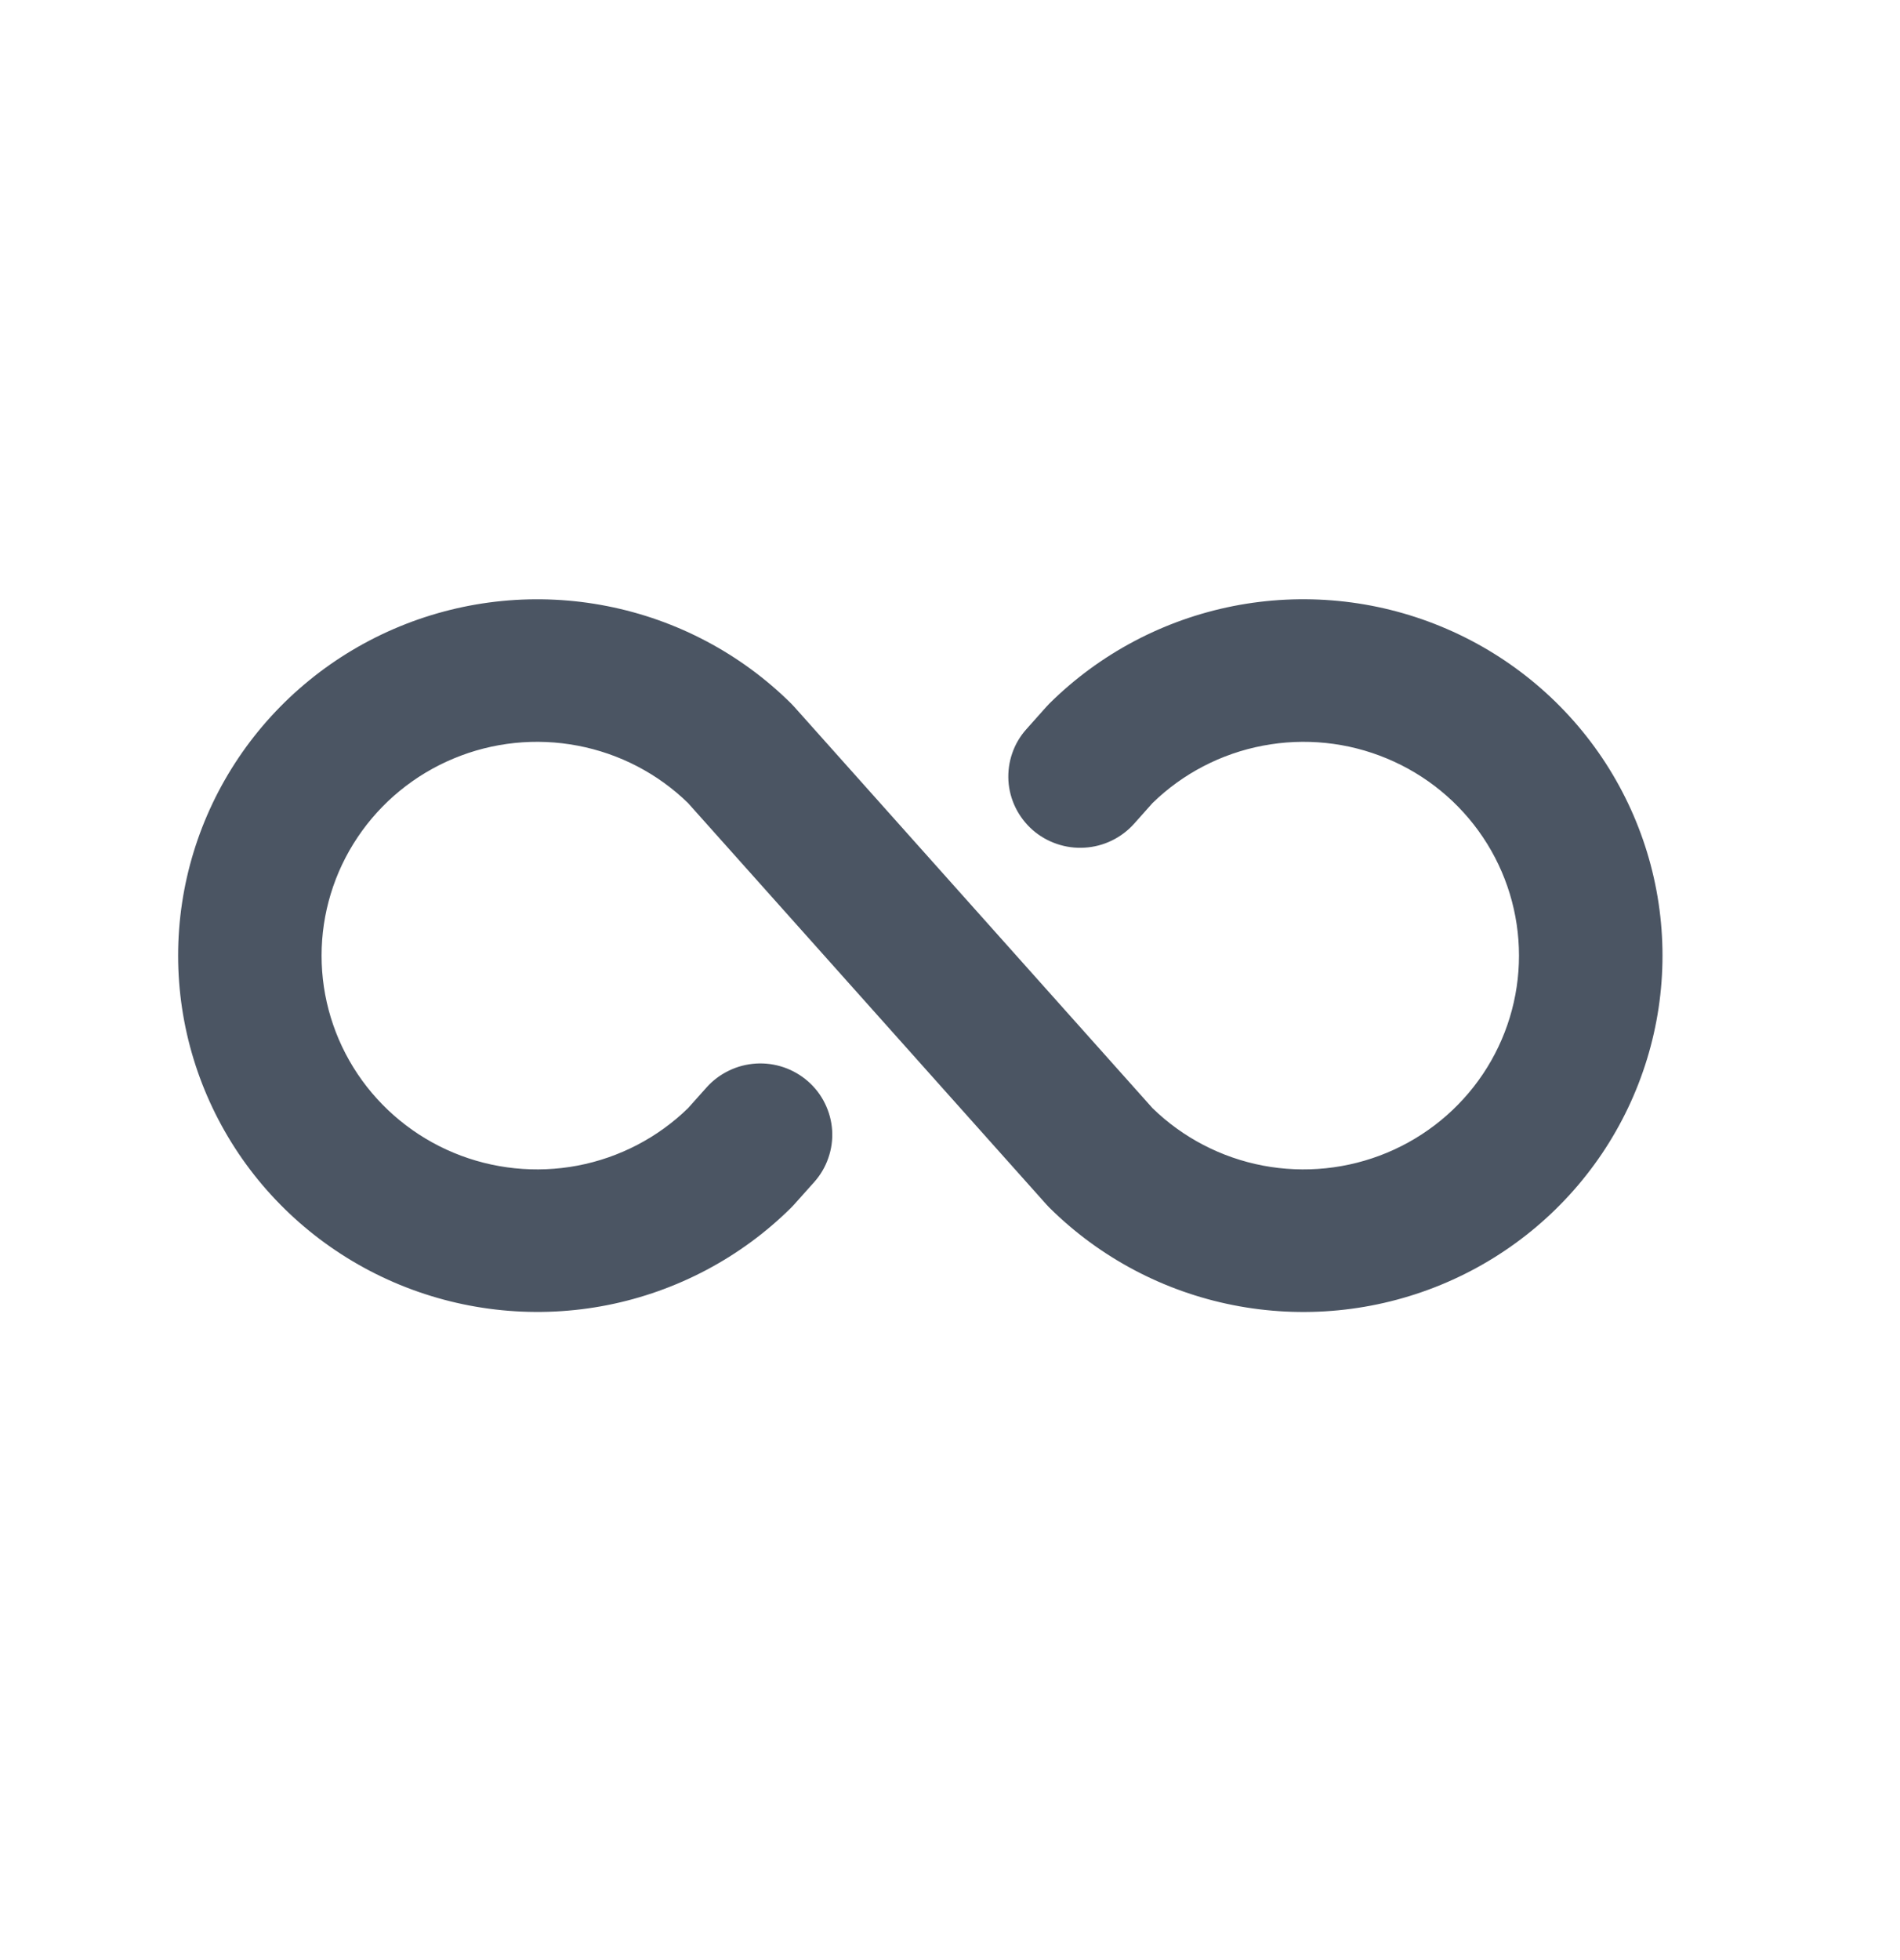 <svg width="32" height="33" viewBox="0 0 32 33" fill="none" xmlns="http://www.w3.org/2000/svg">
<path d="M28 16.089C28 17.275 27.645 18.435 26.981 19.422C26.316 20.409 25.371 21.178 24.266 21.632C23.16 22.086 21.944 22.205 20.77 21.973C19.597 21.742 18.519 21.17 17.673 20.331L17.623 20.278L11.588 13.52C11.078 13.023 10.431 12.687 9.729 12.554C9.027 12.42 8.3 12.495 7.641 12.77C6.982 13.044 6.419 13.505 6.023 14.096C5.627 14.686 5.416 15.38 5.416 16.089C5.416 16.798 5.627 17.491 6.023 18.082C6.419 18.672 6.982 19.134 7.641 19.408C8.3 19.682 9.027 19.757 9.729 19.624C10.431 19.49 11.078 19.154 11.588 18.657L11.899 18.309C12.004 18.191 12.132 18.095 12.275 18.026C12.418 17.956 12.573 17.916 12.732 17.906C12.89 17.896 13.05 17.918 13.2 17.969C13.35 18.02 13.489 18.101 13.608 18.205C13.727 18.309 13.825 18.436 13.894 18.578C13.964 18.72 14.005 18.874 14.015 19.031C14.025 19.188 14.003 19.346 13.951 19.495C13.9 19.645 13.819 19.782 13.714 19.9L13.376 20.278L13.326 20.331C12.48 21.17 11.402 21.741 10.229 21.973C9.056 22.204 7.839 22.085 6.734 21.631C5.629 21.177 4.684 20.408 4.019 19.422C3.355 18.435 3 17.275 3 16.089C3 14.902 3.355 13.742 4.019 12.756C4.684 11.769 5.629 11 6.734 10.546C7.839 10.092 9.056 9.973 10.229 10.205C11.402 10.436 12.48 11.007 13.326 11.846L13.376 11.899L19.411 18.657C19.921 19.154 20.568 19.49 21.27 19.624C21.973 19.757 22.699 19.682 23.358 19.408C24.017 19.134 24.58 18.672 24.976 18.082C25.372 17.491 25.583 16.798 25.583 16.089C25.583 15.38 25.372 14.686 24.976 14.096C24.58 13.505 24.017 13.044 23.358 12.77C22.699 12.495 21.973 12.42 21.27 12.554C20.568 12.687 19.921 13.023 19.411 13.52L19.101 13.868C18.995 13.986 18.867 14.083 18.724 14.152C18.582 14.221 18.426 14.262 18.268 14.271C18.109 14.281 17.95 14.26 17.799 14.208C17.649 14.157 17.51 14.077 17.391 13.973C17.272 13.868 17.175 13.741 17.105 13.6C17.035 13.458 16.994 13.304 16.984 13.146C16.975 12.989 16.996 12.831 17.048 12.682C17.099 12.533 17.18 12.395 17.286 12.277L17.623 11.899L17.673 11.846C18.519 11.007 19.597 10.436 20.77 10.204C21.944 9.973 23.16 10.091 24.266 10.546C25.371 11 26.316 11.769 26.981 12.755C27.645 13.742 28 14.902 28 16.089Z" fill="#4B5563"/>
</svg>
